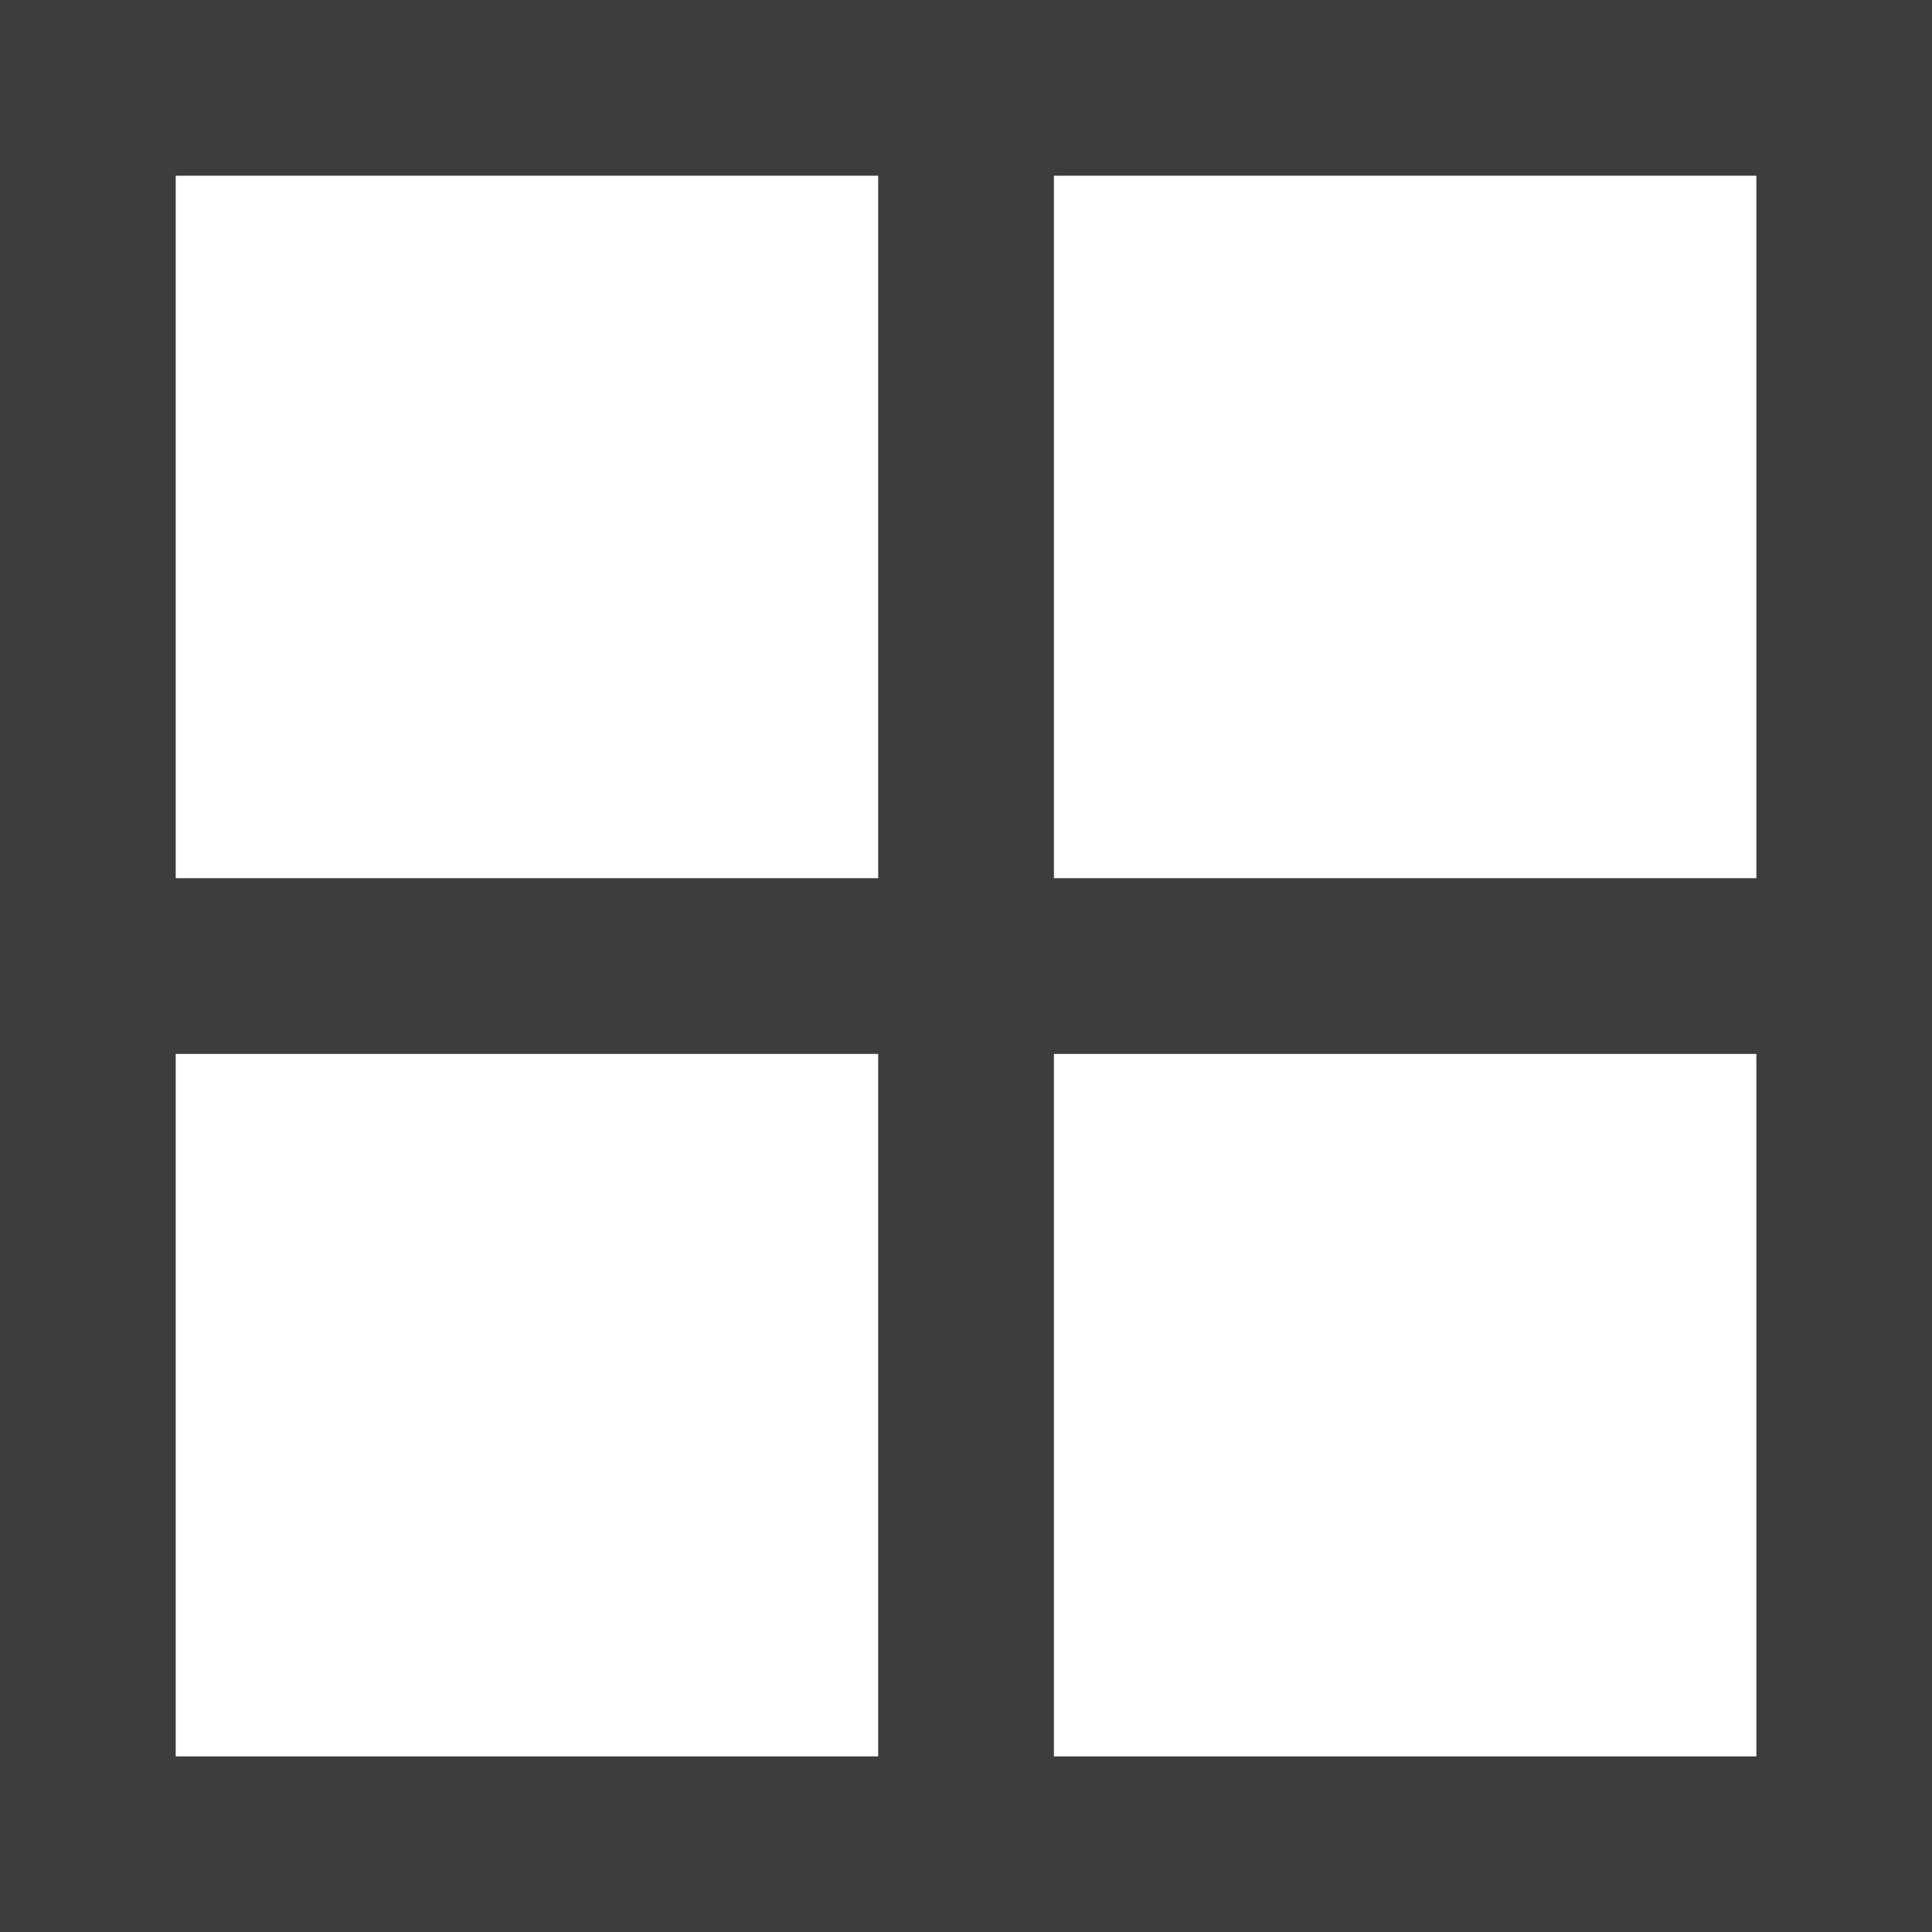<svg id="Icon" xmlns="http://www.w3.org/2000/svg" width="20" height="20" viewBox="0 0 20 20">
  <rect id="Area" width="20" height="20" fill="#fcfcfc" opacity="0"/>
  <g id="Icon-2" data-name="Icon" transform="translate(1.29 2.499)">
    <path id="_1764ea0a-615f-4723-9742-75296080e74c" data-name="1764ea0a-615f-4723-9742-75296080e74c" d="M4.545,4.545v20h20v-20ZM6.364,6.364h7.272v7.272H6.364Zm9.091,0h7.272v7.272H15.455ZM6.364,15.455h7.272v7.272H6.364Zm9.091,0h7.272v7.272H15.455Z" transform="translate(-5.835 -7.044)" fill="#3d3d3d"/>
  </g>
</svg>
